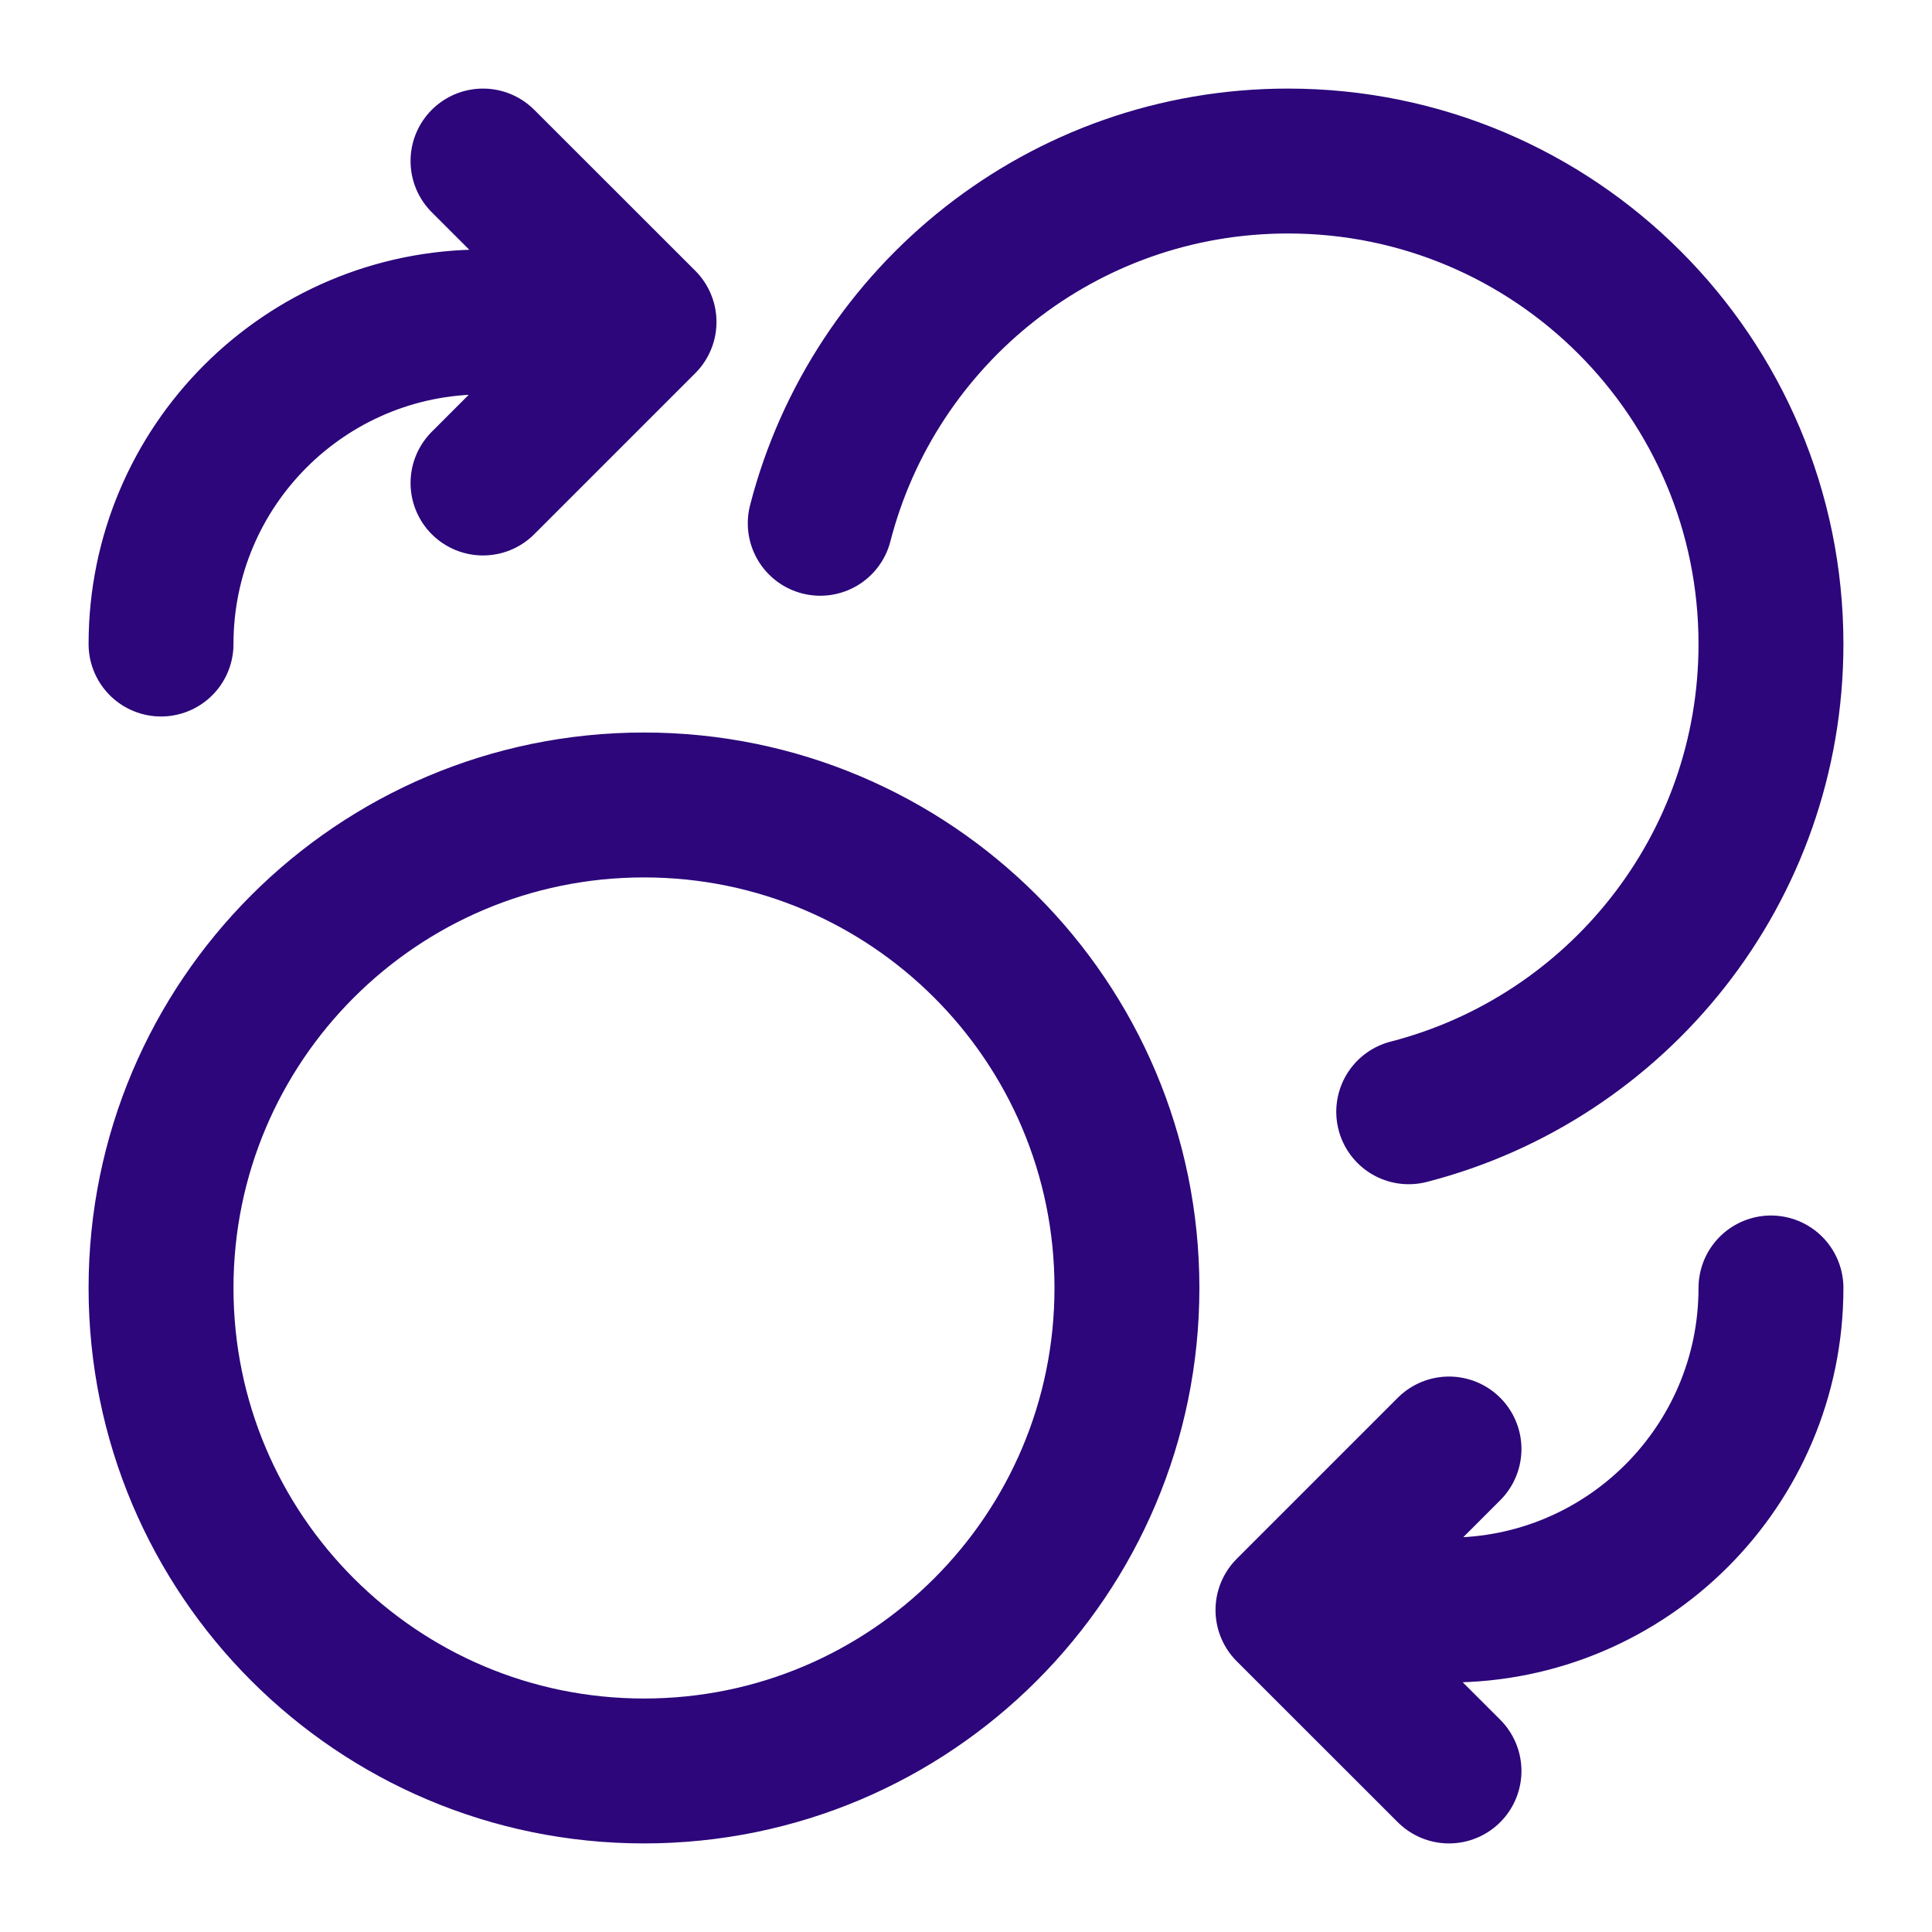 <svg width="20" height="20" viewBox="0 0 20 20" fill="none" xmlns="http://www.w3.org/2000/svg">
<g clip-path="url(#clip0_329_44032)">
<path d="M5 5L6.667 3.333M6.667 3.333L5 1.667M6.667 3.333H5C3.159 3.333 1.667 4.826 1.667 6.667M15 15L13.333 16.667M13.333 16.667L15 18.333M13.333 16.667H15C16.841 16.667 18.333 15.174 18.333 13.333M8.491 5.417C9.046 3.26 11.003 1.667 13.333 1.667C16.095 1.667 18.333 3.905 18.333 6.667C18.333 8.997 16.74 10.954 14.583 11.509M11.666 13.333C11.666 16.095 9.428 18.333 6.667 18.333C3.905 18.333 1.667 16.095 1.667 13.333C1.667 10.572 3.905 8.333 6.667 8.333C9.428 8.333 11.666 10.572 11.666 13.333Z" stroke="#2C067A" stroke-width="1.5" stroke-linecap="round" stroke-linejoin="round"/>
</g>
<defs>
<clipPath id="clip0_329_44032">
<rect width="20" height="20" fill="white"/>
</clipPath>
</defs>
</svg>
